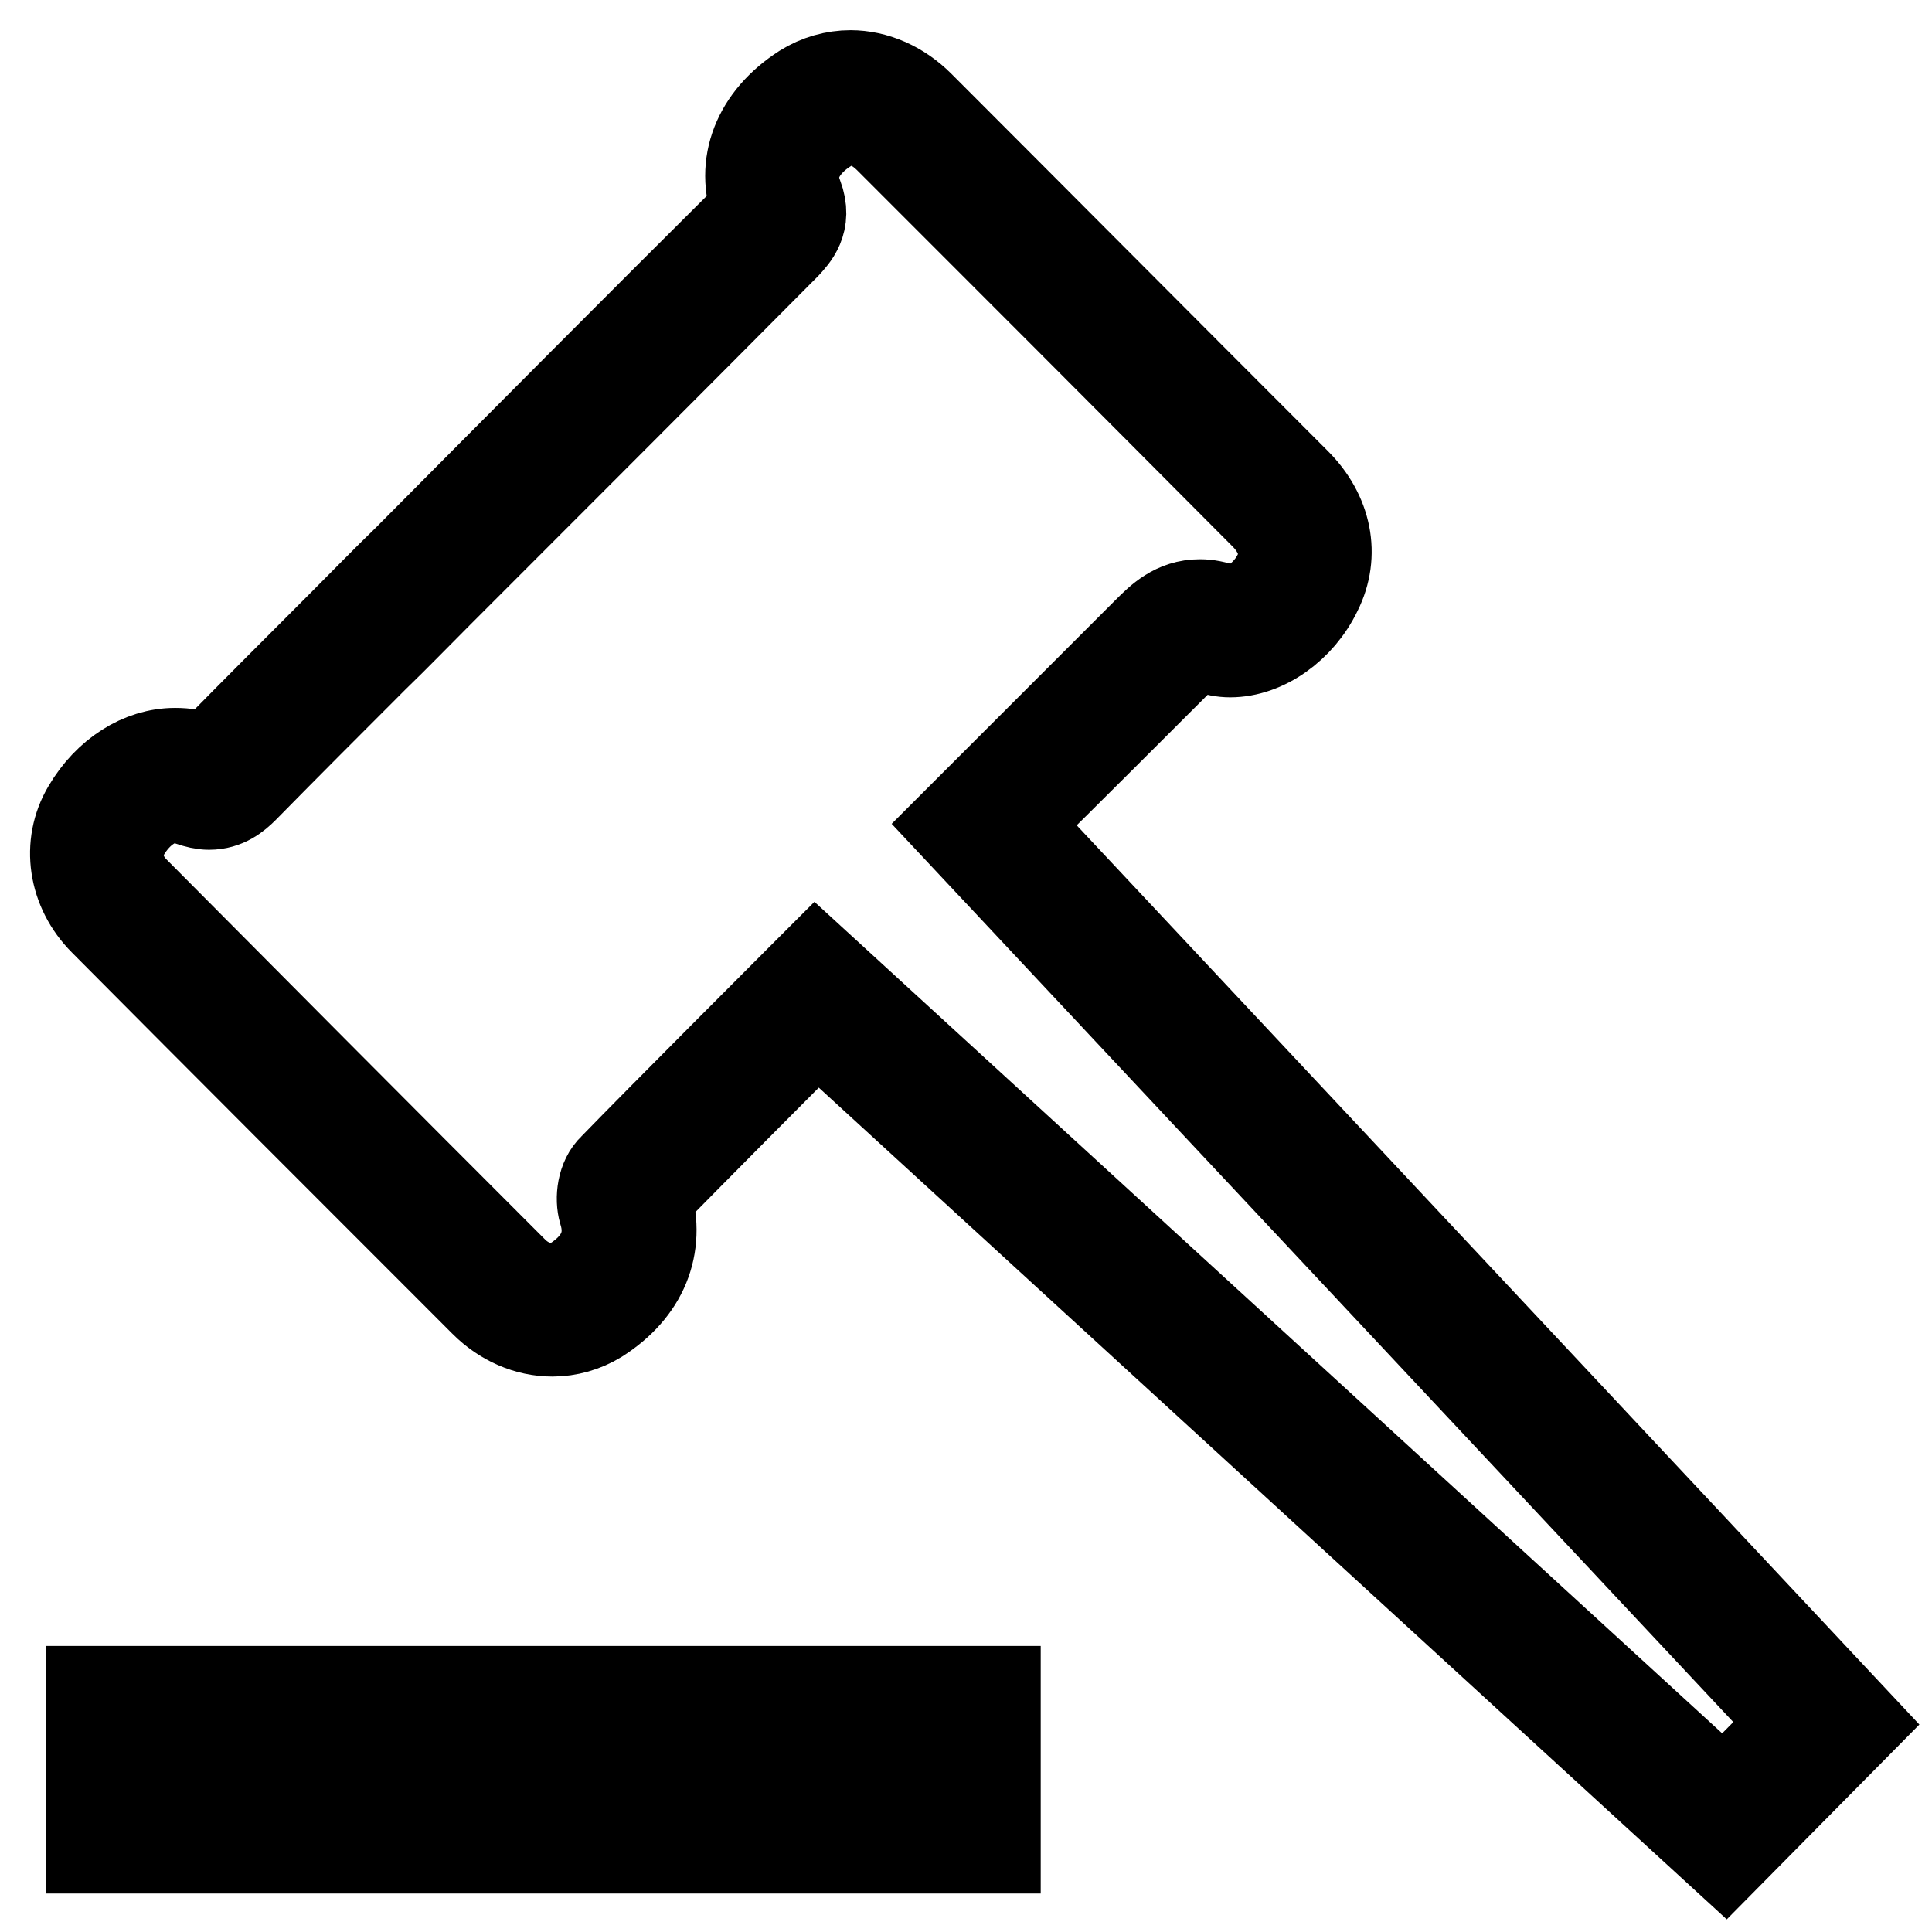 <?xml version="1.0" encoding="utf-8"?>
<!-- Svg Vector Icons : http://www.onlinewebfonts.com/icon -->
<!DOCTYPE svg PUBLIC "-//W3C//DTD SVG 1.1//EN" "http://www.w3.org/Graphics/SVG/1.1/DTD/svg11.dtd">
<svg version="1.1" xmlns="http://www.w3.org/2000/svg" xmlns:xlink="http://www.w3.org/1999/xlink" x="0px" y="0px" viewBox="0 0 256 256" enable-background="new 0 0 256 256" xml:space="preserve">
<g> <path stroke-width="12" fill-opacity="0" stroke="#000000"  d="M228.6,246L108.3,135.8c-4.9,4.9-17.5,17.6-22.6,22.8c0,0.1,0,0.2,0,0.3c1.8,6.3-0.5,12-6.5,15.8 c-1.8,1.1-3.9,1.7-6,1.7c-3.3,0-6.5-1.4-9-3.9C46,154.3,29.5,137.8,13.8,122c-4.1-4.1-5-10.1-2.2-14.8c2.7-4.6,7.1-7.4,11.6-7.4 c1.4,0,2.7,0.2,4,0.7c0.2,0.1,0.4,0.1,0.5,0.1c0.1,0,0.2-0.2,0.5-0.5l0,0c5.7-5.8,11.6-11.7,17.2-17.3c2.9-2.9,5.7-5.8,8.6-8.6 c15.3-15.4,30.6-30.8,46-46.1l0,0c0.1-0.1,0.2-0.2,0.3-0.3c-2.3-6,0.1-12.1,6.2-16c1.9-1.2,4.1-1.8,6.2-1.8c3.2,0,6.5,1.4,9.1,4 c14.9,14.9,30.7,30.8,49.9,50c4.1,4.1,5.2,9.5,2.8,14.3c-2.3,4.8-7,8.1-11.5,8.1c-1,0-1.9-0.2-2.9-0.5c-0.5-0.2-1-0.3-1.3-0.3 c-0.9,0-1.5,0.5-2.8,1.9c-0.2,0.2-0.4,0.4-0.5,0.6c-0.6,0.6-15.7,15.7-21.2,21.1L246,228.4L228.6,246z M108.1,127.8l120.3,110.2 l9.6-9.7L126.5,109.3l2-2c0.9-0.9,22.3-22.3,23.1-23.1c0.2-0.2,0.3-0.3,0.5-0.5c1.6-1.6,3.6-3.6,6.9-3.6c1,0,2,0.2,3.1,0.6 c0.3,0.1,0.7,0.2,1,0.2c2.2,0,5-2.1,6.3-4.8c1.3-2.6,0.6-5.4-1.7-7.8c-19.1-19.2-35-35.1-49.9-50c-1.5-1.5-3.3-2.4-5-2.4 c-1.1,0-2.2,0.3-3.2,1c-1.8,1.1-5.8,4.3-3.9,9.1c1.3,3.4-0.6,5.3-1.6,6.4l0,0c-15.3,15.4-30.6,30.7-46,46.1 c-2.9,2.9-5.7,5.8-8.6,8.6c-5.7,5.7-11.5,11.5-17.2,17.3c-1,1-2.4,2.2-4.6,2.2c-0.8,0-1.6-0.2-2.5-0.5c-0.7-0.3-1.4-0.4-2-0.4 c-2.5,0-5,1.7-6.7,4.6c-1.5,2.5-0.9,5.6,1.3,7.8c15.7,15.8,32.1,32.3,50.2,50.4c1.4,1.4,3.2,2.2,5,2.2c1.1,0,2.1-0.3,3-0.8 c3.8-2.4,5.2-5.6,4-9.4c-0.5-1.7-0.2-4.3,1.3-5.7c6.1-6.3,24.6-24.8,24.8-25L108.1,127.8z M131.9,244.9H12.1v-20.8h119.8V244.9z  M17.8,239.2h108.3v-9.4H17.8V239.2z"/></g>
</svg>